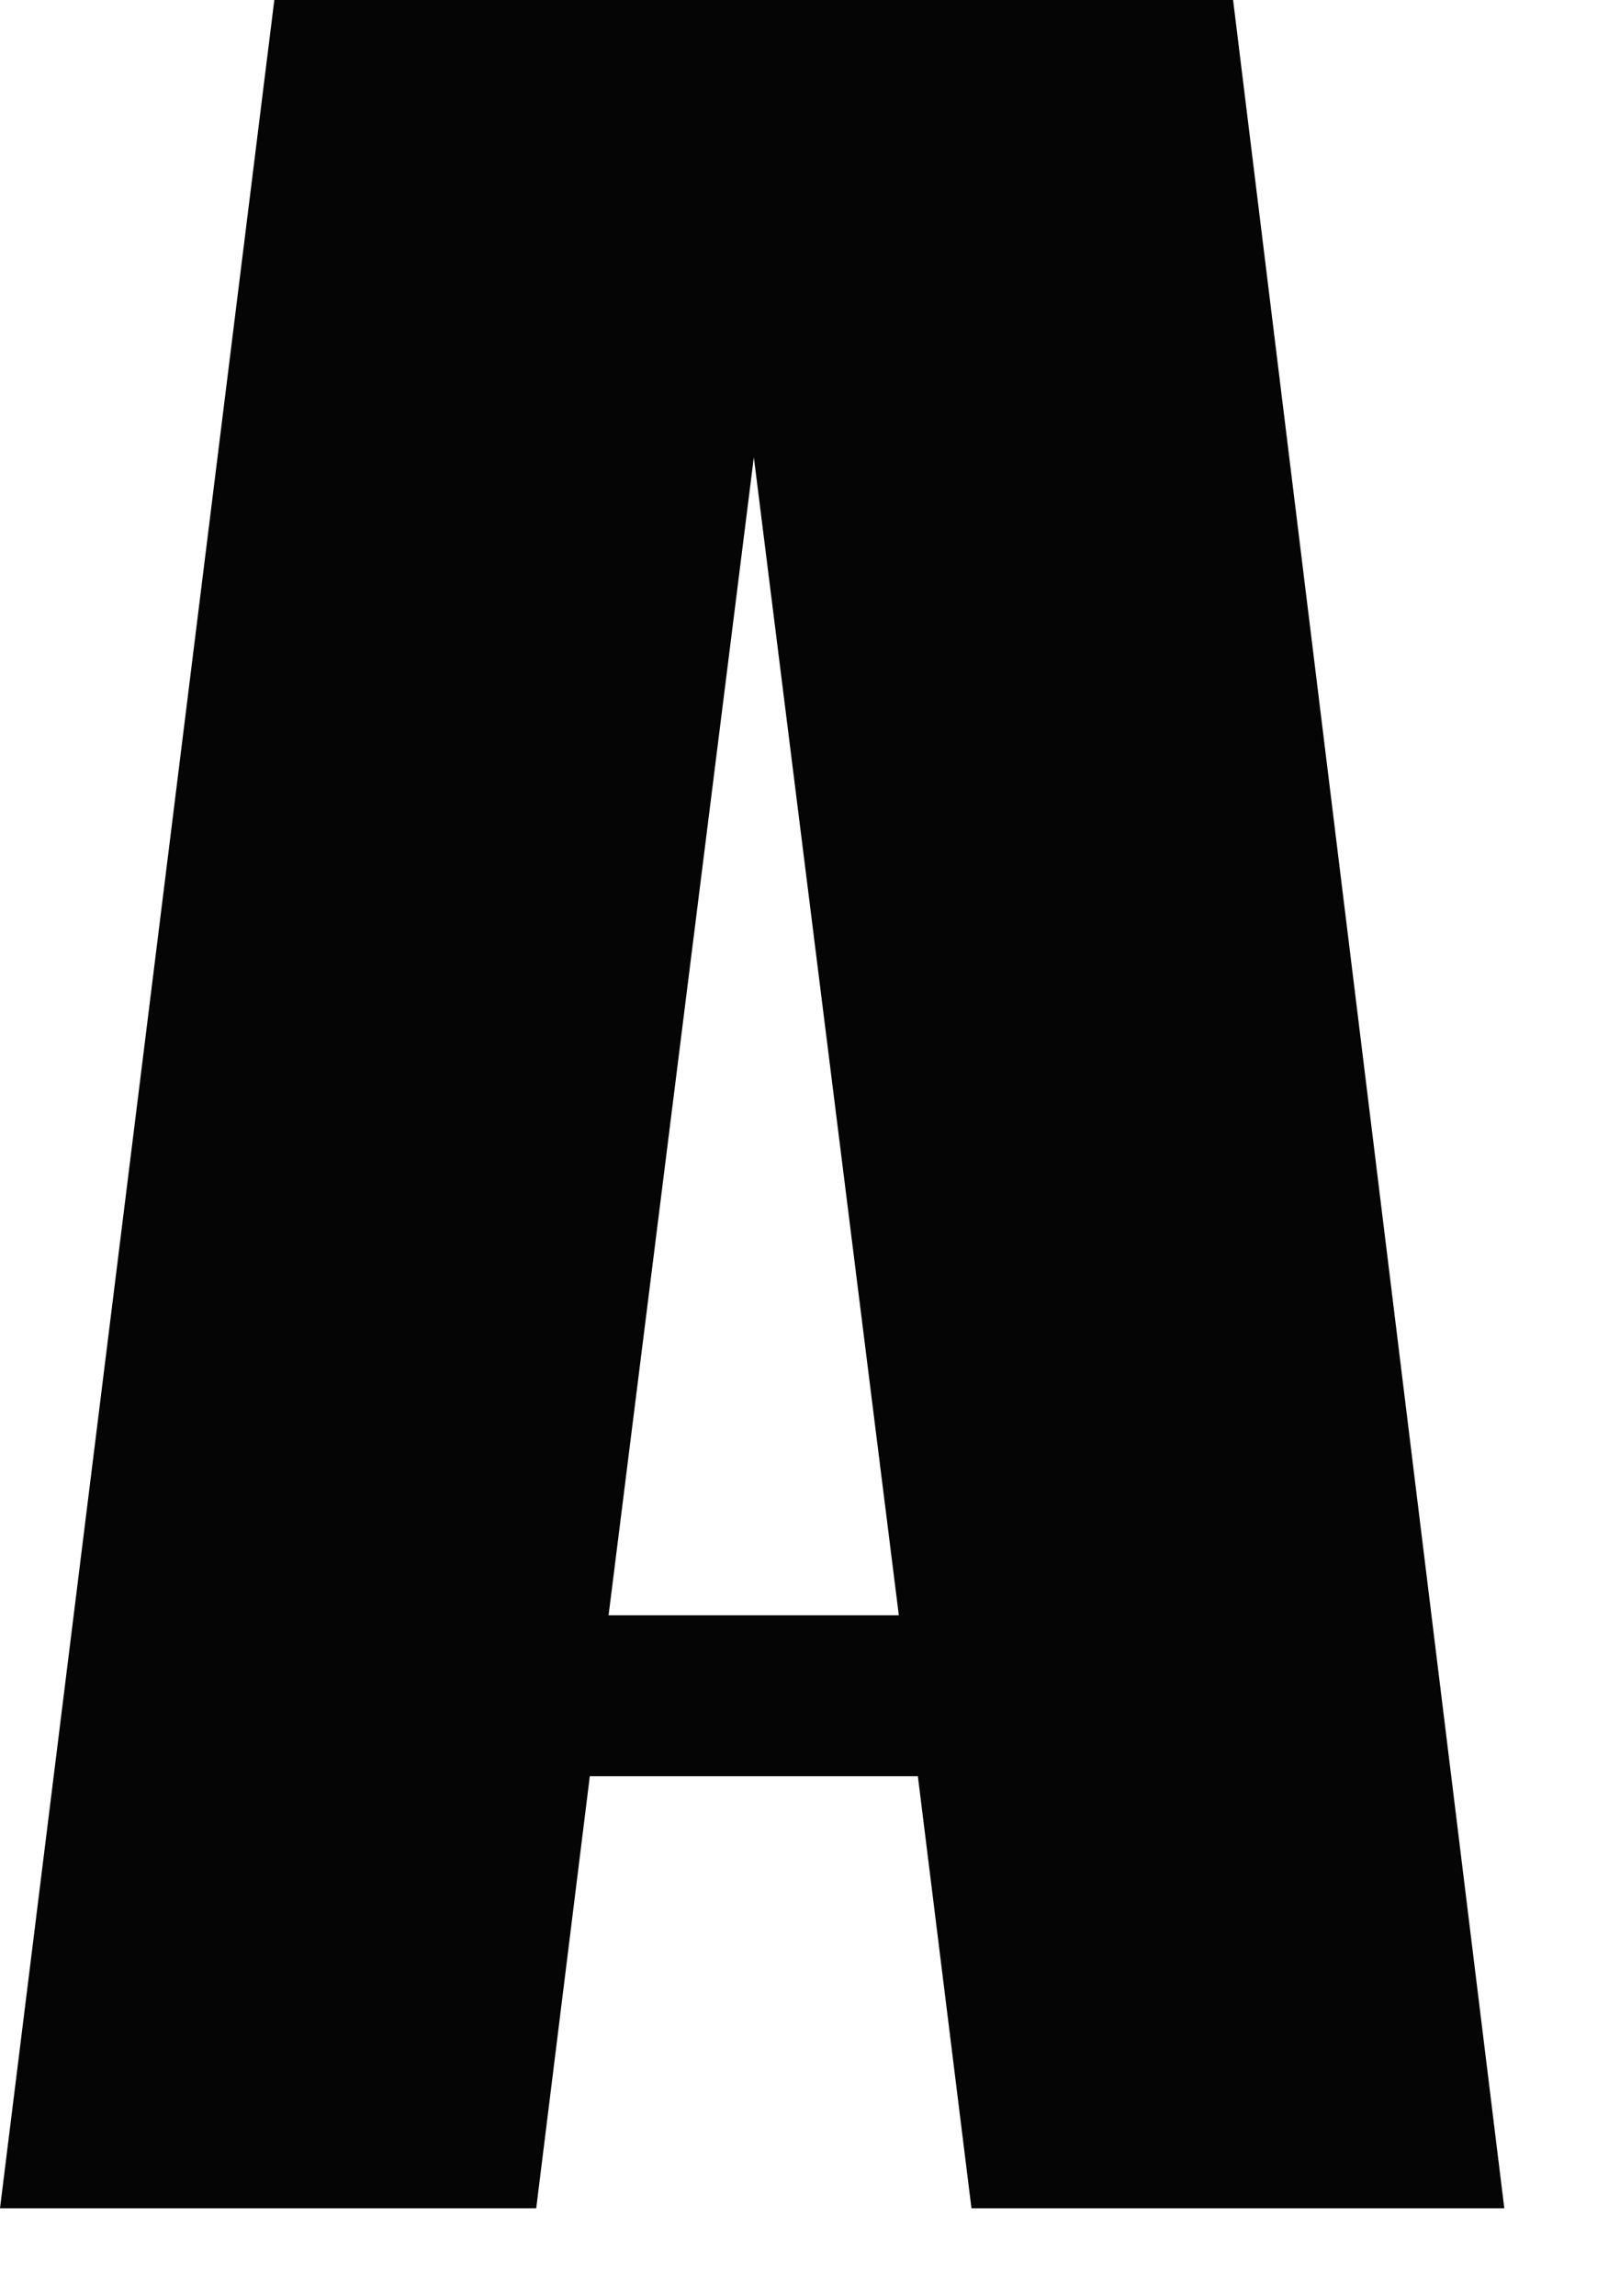 <?xml version="1.0" encoding="utf-8"?>
<svg xmlns="http://www.w3.org/2000/svg" fill="none" height="100%" overflow="visible" preserveAspectRatio="none" style="display: block;" viewBox="0 0 12 17" width="100%">
<path d="M2.032 0H9.134L11.143 16.352H7.196L6.799 13.153H4.369L3.972 16.352H0L2.032 0ZM6.658 11.961L5.584 3.386L4.508 11.961H6.658Z" fill="#050505" id="Path 421"/>
</svg>
